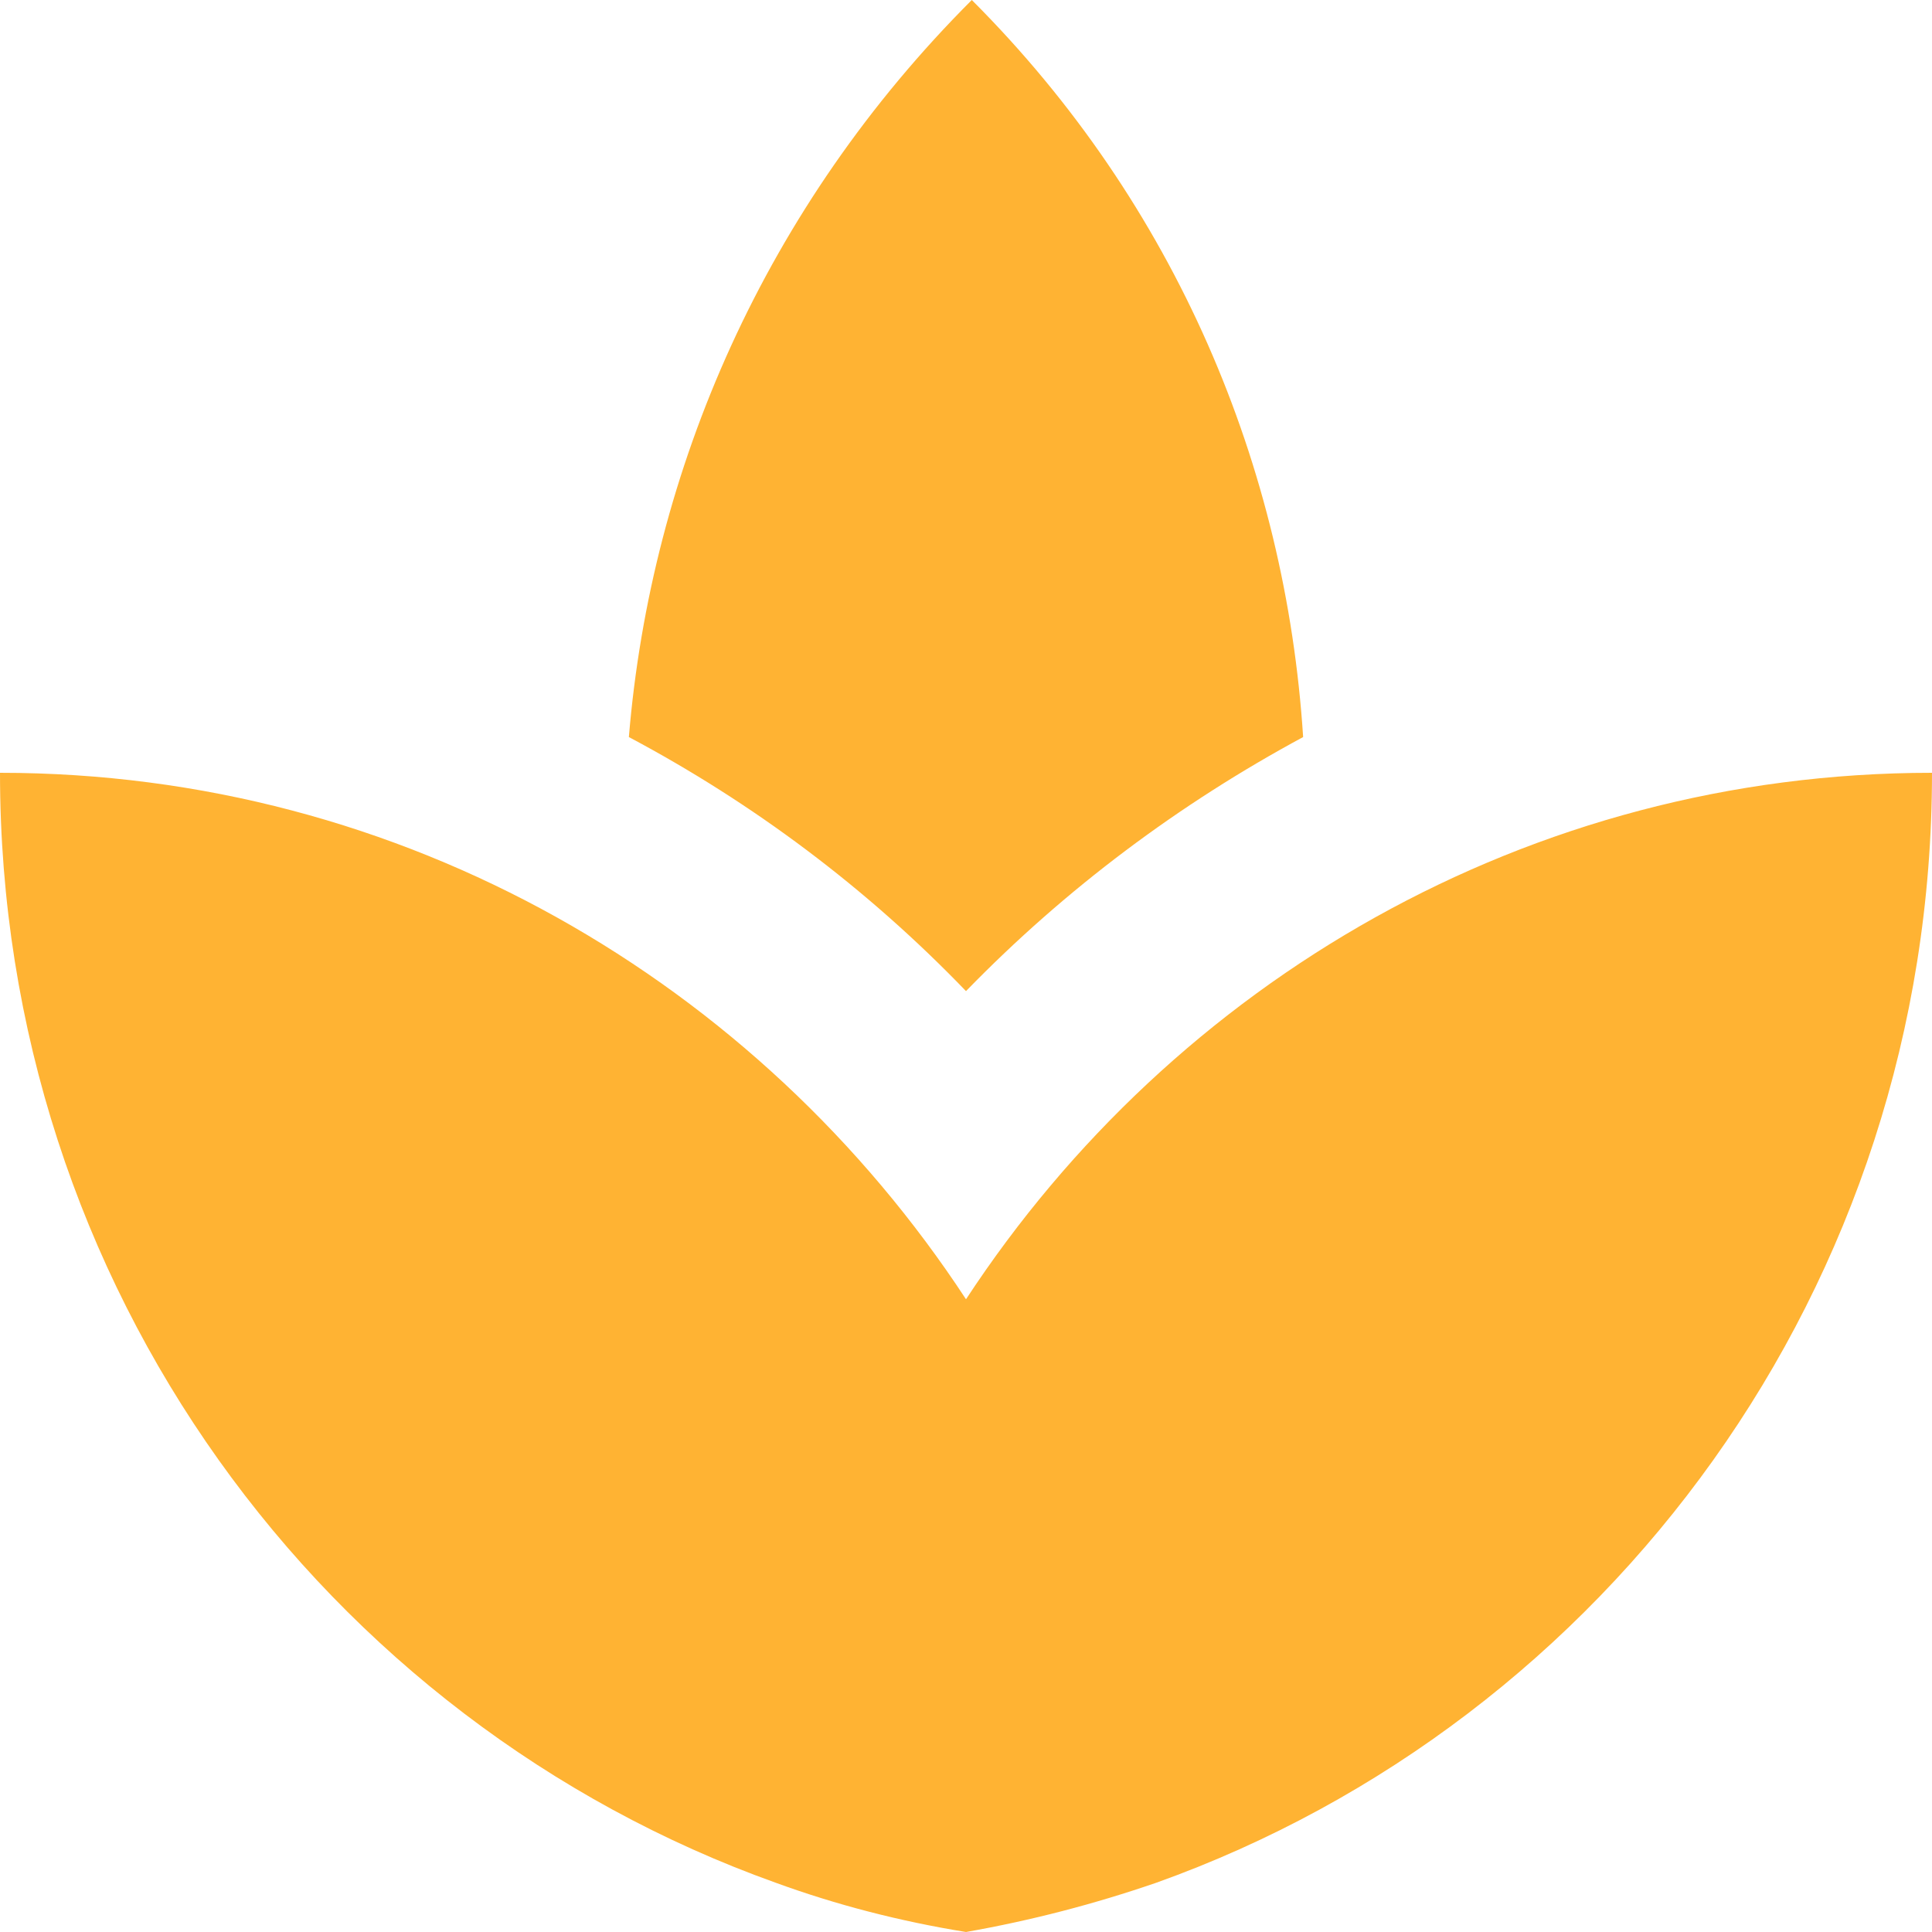 <?xml version="1.0" encoding="UTF-8"?>
<svg width="20px" height="20px" viewBox="0 0 20 20" version="1.1" xmlns="http://www.w3.org/2000/svg" xmlns:xlink="http://www.w3.org/1999/xlink">
    <!-- Generator: Sketch 52.4 (67378) - http://www.bohemiancoding.com/sketch -->
    <title>baseline-spa-24px</title>
    <desc>Created with Sketch.</desc>
    <g id="Rahmqvist" stroke="none" stroke-width="1" fill="none" fill-rule="evenodd">
        <g id="rahmqvist_home" transform="translate(-305, -830)">
            <g id="baseline-spa-24px" transform="translate(303, 828)">
                <path d="M0,0 L24,0 L24,24 L0,24 L0,0 Z M13.97,21.49 C13.34,21.72 12.68,21.89 12,22 C12.68,21.88 13.33,21.71 13.97,21.49 Z M12,22 C11.32,21.88 10.67,21.71 10.03,21.49 C10.67,21.71 11.32,21.88 12,22 Z" id="Shape"></path>
                <path d="M8.55,12 C7.48,11.29 6.3,10.73 5.02,10.39 C6.3,10.73 7.48,11.29 8.55,12 Z M18.98,10.39 C17.69,10.73 16.49,11.3 15.41,12.03 C16.49,11.3 17.69,10.73 18.98,10.39 Z" id="Shape" fill="#607D8B" fill-rule="nonzero"></path>
                <path d="M15.49,9.63 C15.31,6.84 14.18,4.12 12.06,2 C9.92,4.14 8.74,6.86 8.51,9.63 C9.79,10.31 10.97,11.19 12,12.26 C13.03,11.2 14.21,10.32 15.49,9.63 Z M8.99,12.28 C8.85,12.18 8.69,12.09 8.54,11.99 C8.69,12.1 8.85,12.18 8.99,12.28 Z M15.41,12.03 C15.28,12.12 15.14,12.19 15.01,12.29 C15.14,12.19 15.28,12.12 15.41,12.03 Z M12,15.45 C9.85,12.17 6.18,10 2,10 C2,15.32 5.36,19.82 10.03,21.49 C10.66,21.72 11.32,21.89 12,22 C12.68,21.88 13.33,21.71 13.97,21.49 C18.64,19.82 22,15.32 22,10 C17.82,10 14.15,12.17 12,15.45 Z" id="Shape" fill="#FFB333" fill-rule="nonzero"></path>
            </g>
        </g>
    </g>
</svg>